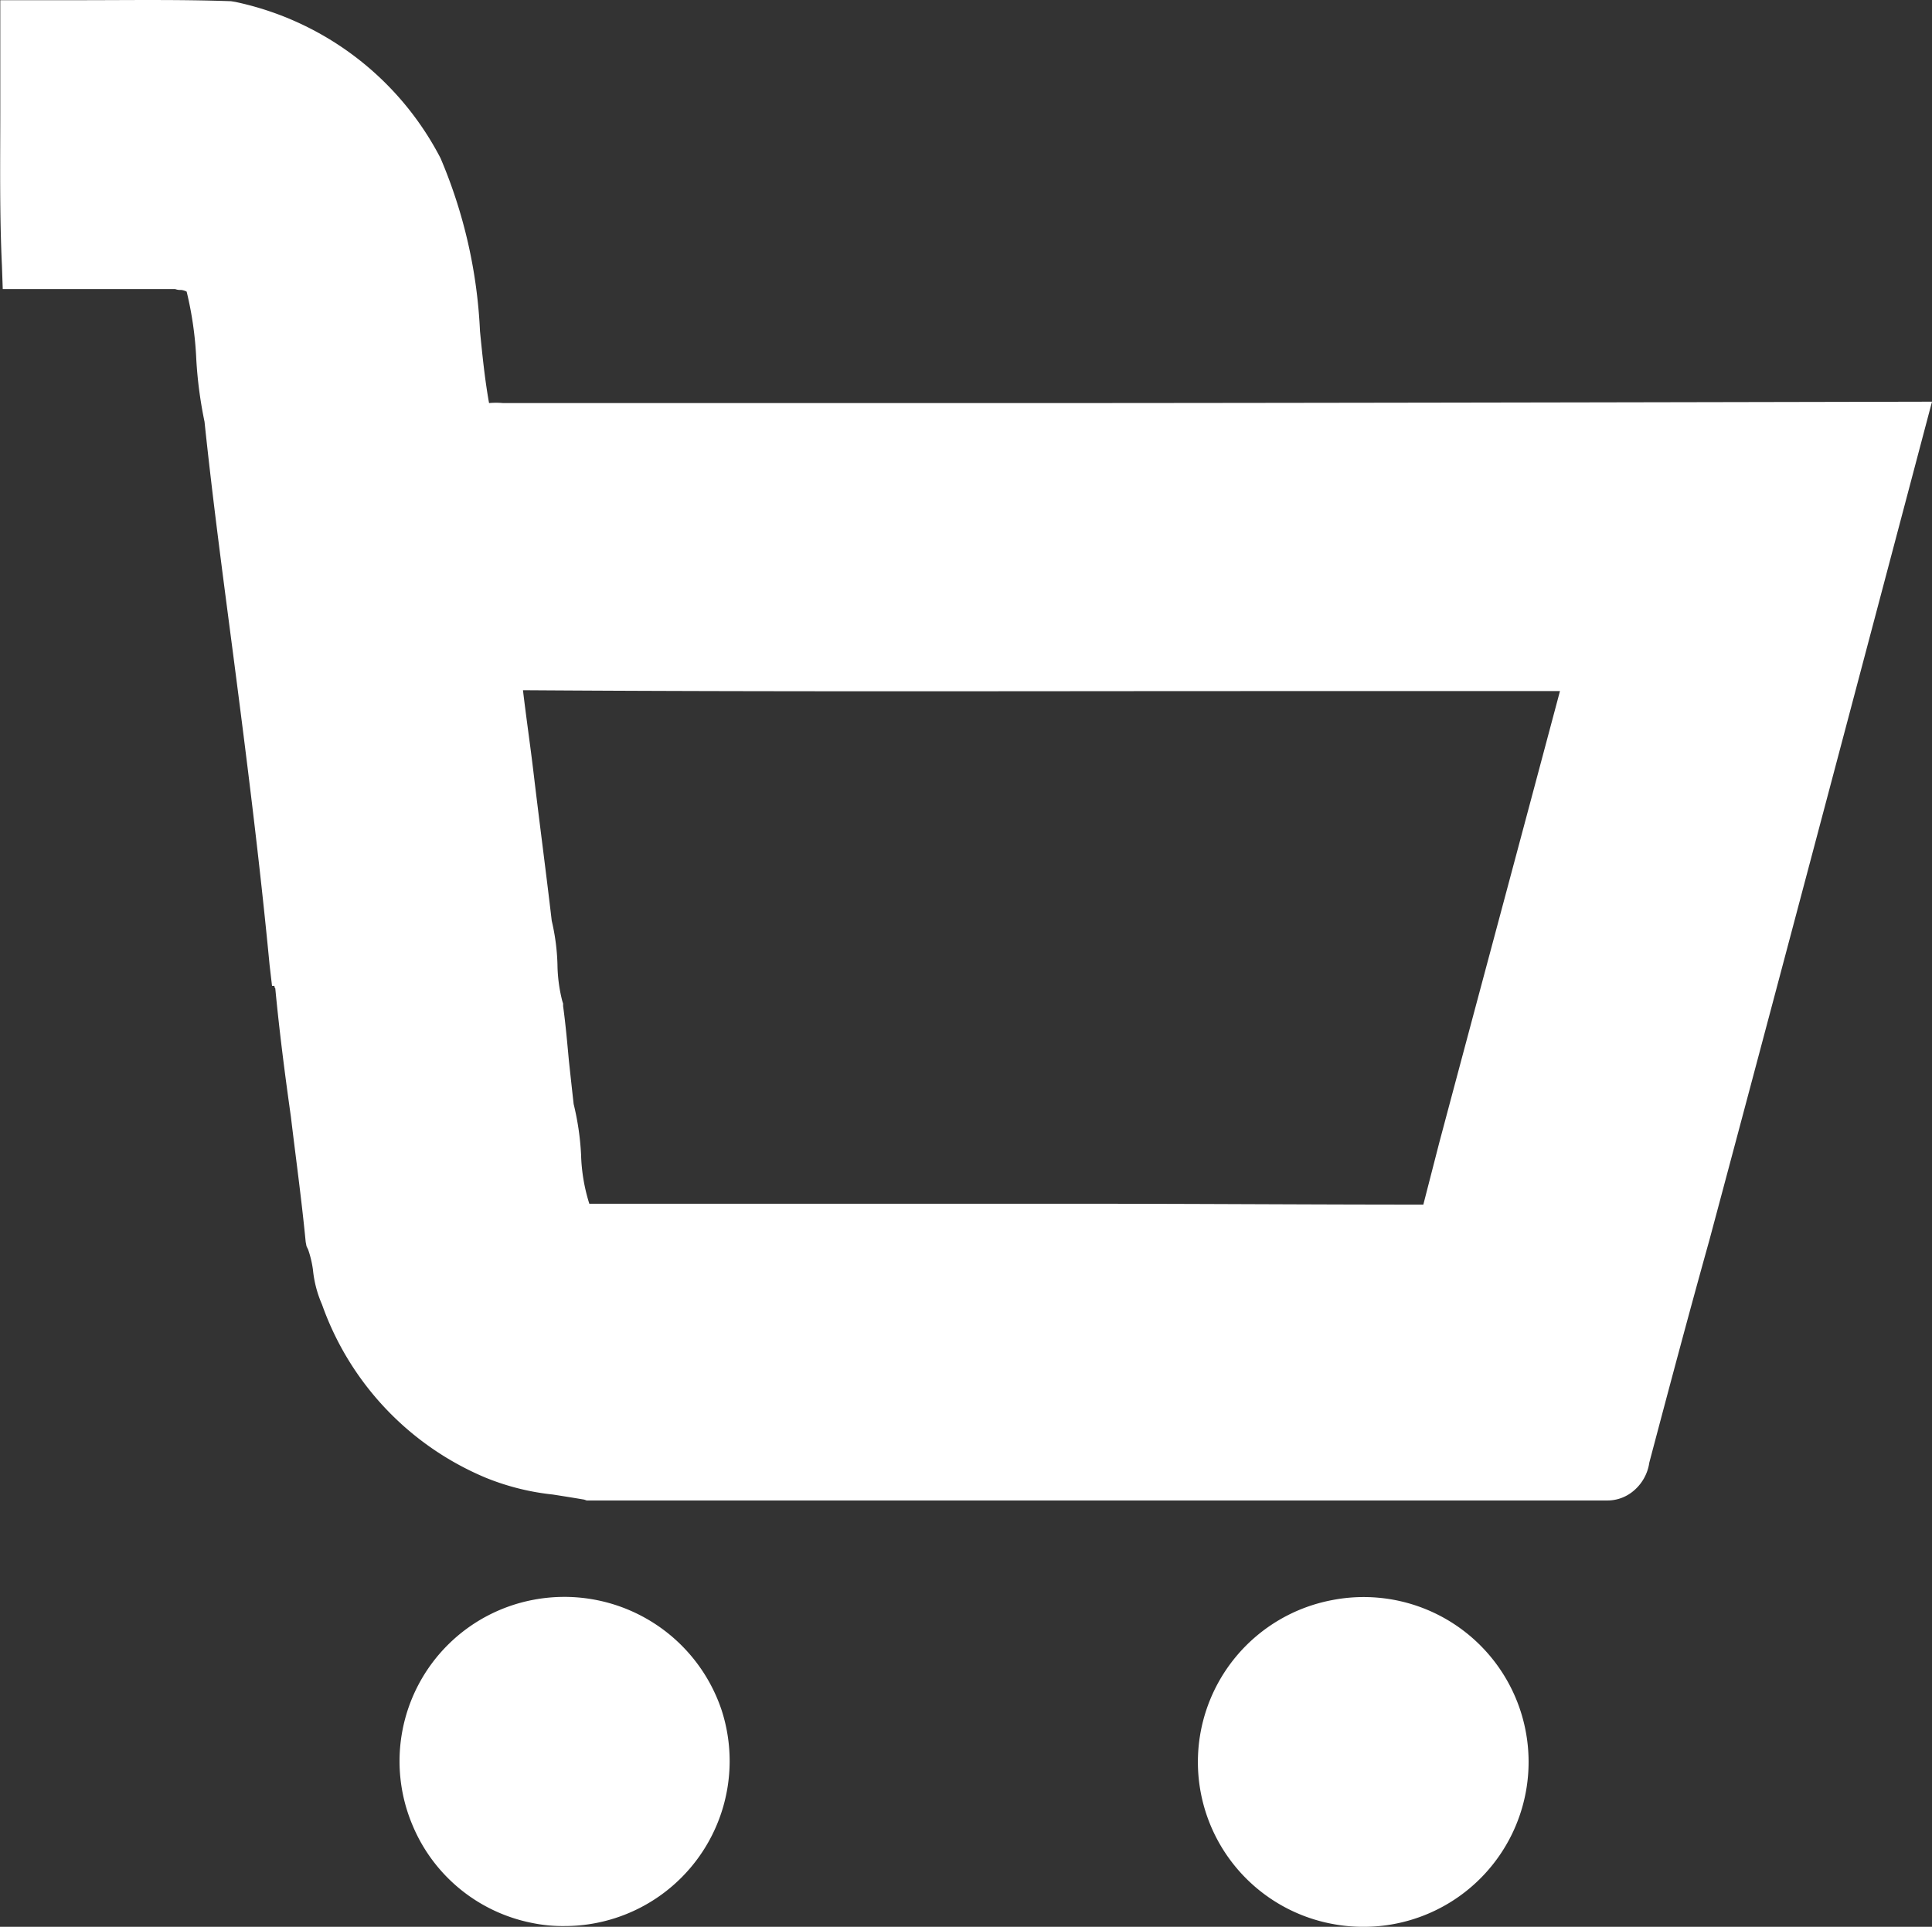 <svg xmlns="http://www.w3.org/2000/svg" width="40.101" height="40" viewBox="0 0 40.101 40">
  <rect x="0" y="0" width="40.101" height="40" fill="#333333" stroke="none"/>
  <g id="header-cart-2" transform="translate(0 0)">
    <path id="Path_9863" data-name="Path 9863" d="M21.289,8.343H10.425a1.6,1.6,0,0,0-.29,0c-.085-.473-.136-.964-.188-1.49a10.373,10.373,0,0,0-.819-3.594A6.255,6.255,0,0,0,4.865.014L4.779,0C3.7-.038,2.63-.021,1.59-.021h-1.6V2.259c0,1.052-.017,2.157.034,3.226l.017.491H3.62a.283.283,0,0,0,.119.018.31.31,0,0,1,.119.035,7.3,7.3,0,0,1,.2,1.4,8.745,8.745,0,0,0,.171,1.3c.171,1.631.392,3.279.6,4.874.273,2.1.546,4.261.75,6.4l.051.438h.051a.066.066,0,0,0,.017.053c.085.894.2,1.788.324,2.665.1.842.222,1.718.307,2.6l.017.088.034.07a2.147,2.147,0,0,1,.1.421,2.367,2.367,0,0,0,.188.719,6.1,6.1,0,0,0,3.394,3.594,5.117,5.117,0,0,0,1.4.351c.222.035.443.07.648.105l.051.018H33.331a.837.837,0,0,0,.529-.175.941.941,0,0,0,.358-.614c.409-1.543.819-3.086,1.245-4.611,1.467-5.471,4.622-17.411,4.622-17.411S27.157,8.343,21.289,8.343Zm8.238,16.64c-2.32,0-4.673-.018-6.993-.018H12.216a3.715,3.715,0,0,1-.171-1.017,5.594,5.594,0,0,0-.154-1.052c-.034-.3-.068-.614-.1-.912-.034-.368-.068-.754-.119-1.122V20.81l-.017-.053a3.208,3.208,0,0,1-.1-.754,4.473,4.473,0,0,0-.119-.912c-.119-1.017-.256-2.051-.375-3.051-.068-.579-.154-1.157-.222-1.736,5.117.035,10.3.018,15.333.018h6.191c-.836,3.139-1.689,6.312-2.507,9.381Z" transform="translate(0.016 0.025)" fill="#fff"/>
    <path id="Path_9864" data-name="Path 9864" d="M50.425,190.514a3.41,3.41,0,0,0-2.49,4.685,3.4,3.4,0,0,0,2.49,2.023,3.1,3.1,0,0,0,.654.062,3.426,3.426,0,0,0,3.268-4.482A3.442,3.442,0,0,0,50.425,190.514Z" transform="translate(-39.369 -157.299)" fill="#fff"/>
    <path id="Path_9865" data-name="Path 9865" d="M145.695,190.567a3.42,3.42,0,0,0,.062,6.739,3.4,3.4,0,0,0,.56.047,3.423,3.423,0,1,0-.623-6.786Z" transform="translate(-118.027 -157.352)" fill="#fff"/>
  </g>
</svg>
